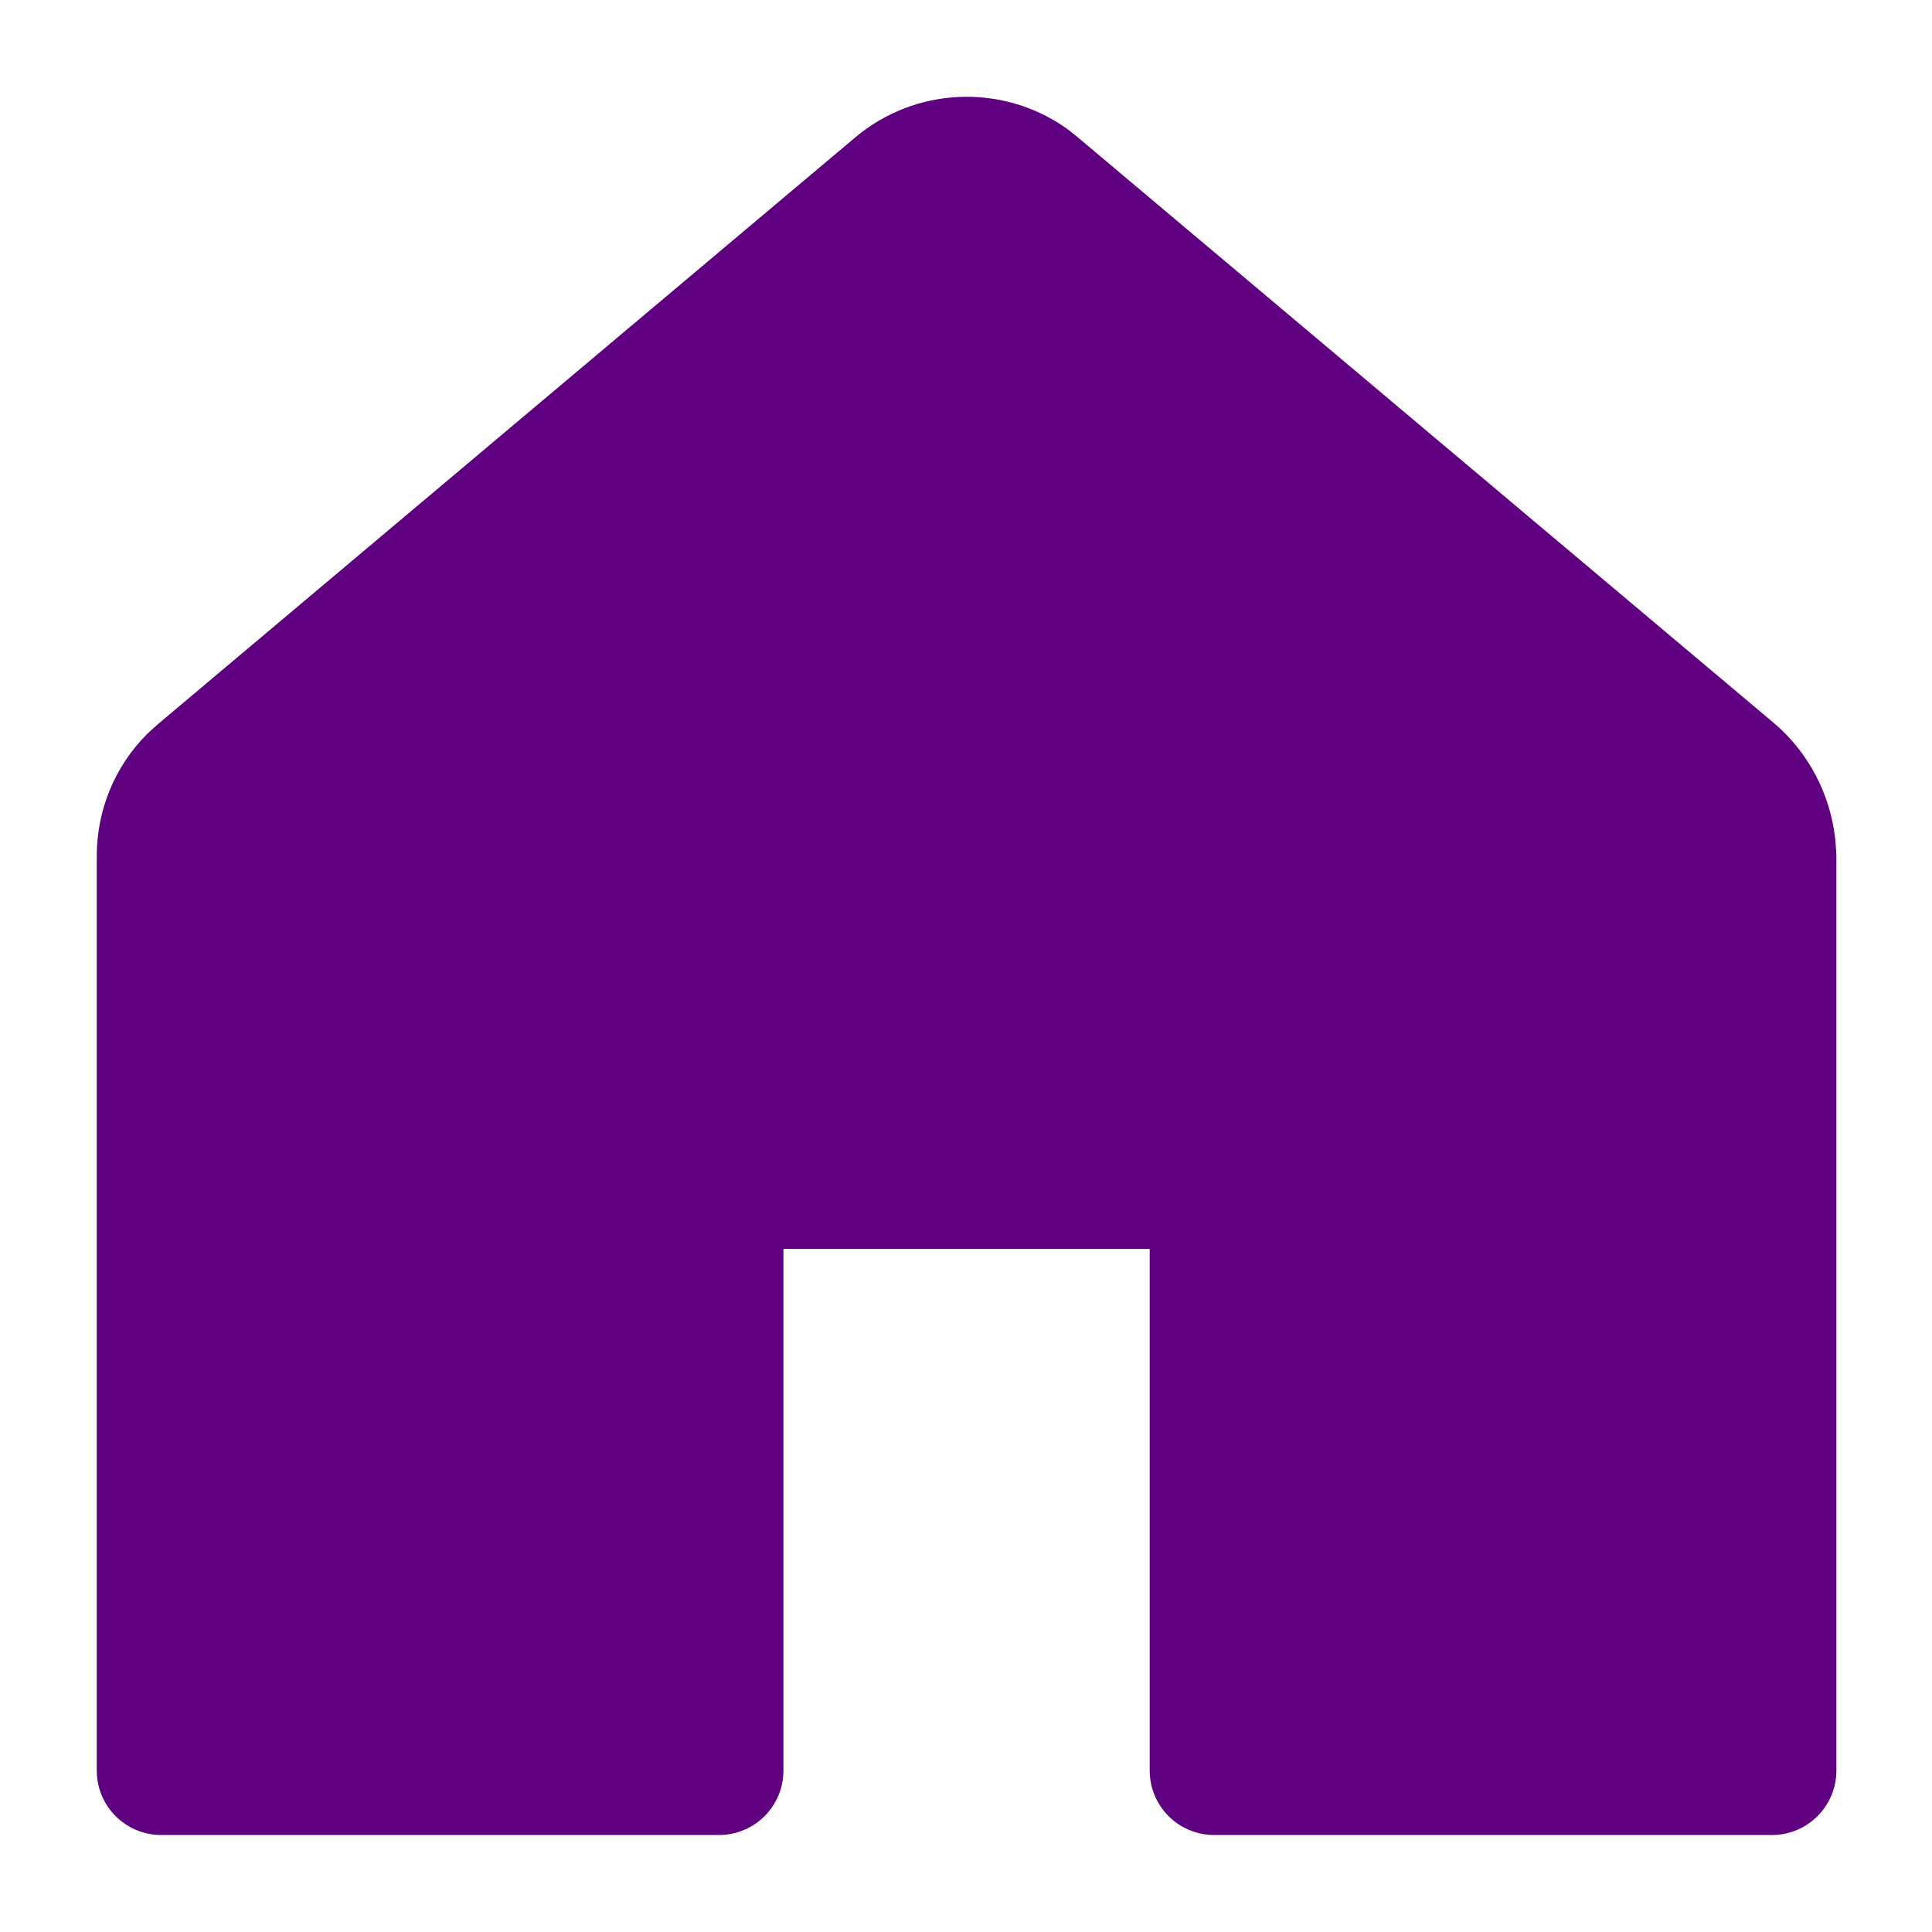 <svg width="24" height="24" viewBox="0 0 24 24" xmlns="http://www.w3.org/2000/svg">
    <g fill="none" fill-rule="evenodd">
        <path d="M8.932 14.715v7.28H2.002v-11.36c0-.36.14-.7.39-.95l.1-.09 8.64-7.27c.47-.4 1.15-.43 1.65-.08l.1.08 8.64 7.27c.27.23.44.56.48.91l.01.13v11.36H15.082v-7.28h-6.15z" stroke="#5F0080" stroke-width="1.6" fill="#5F0080" fill-rule="nonzero" stroke-linejoin="round"/>
        <path d="M24 24H0V0h24z"/>
        <path d="M22 22H2V2h20z"/>
    </g>
</svg>
